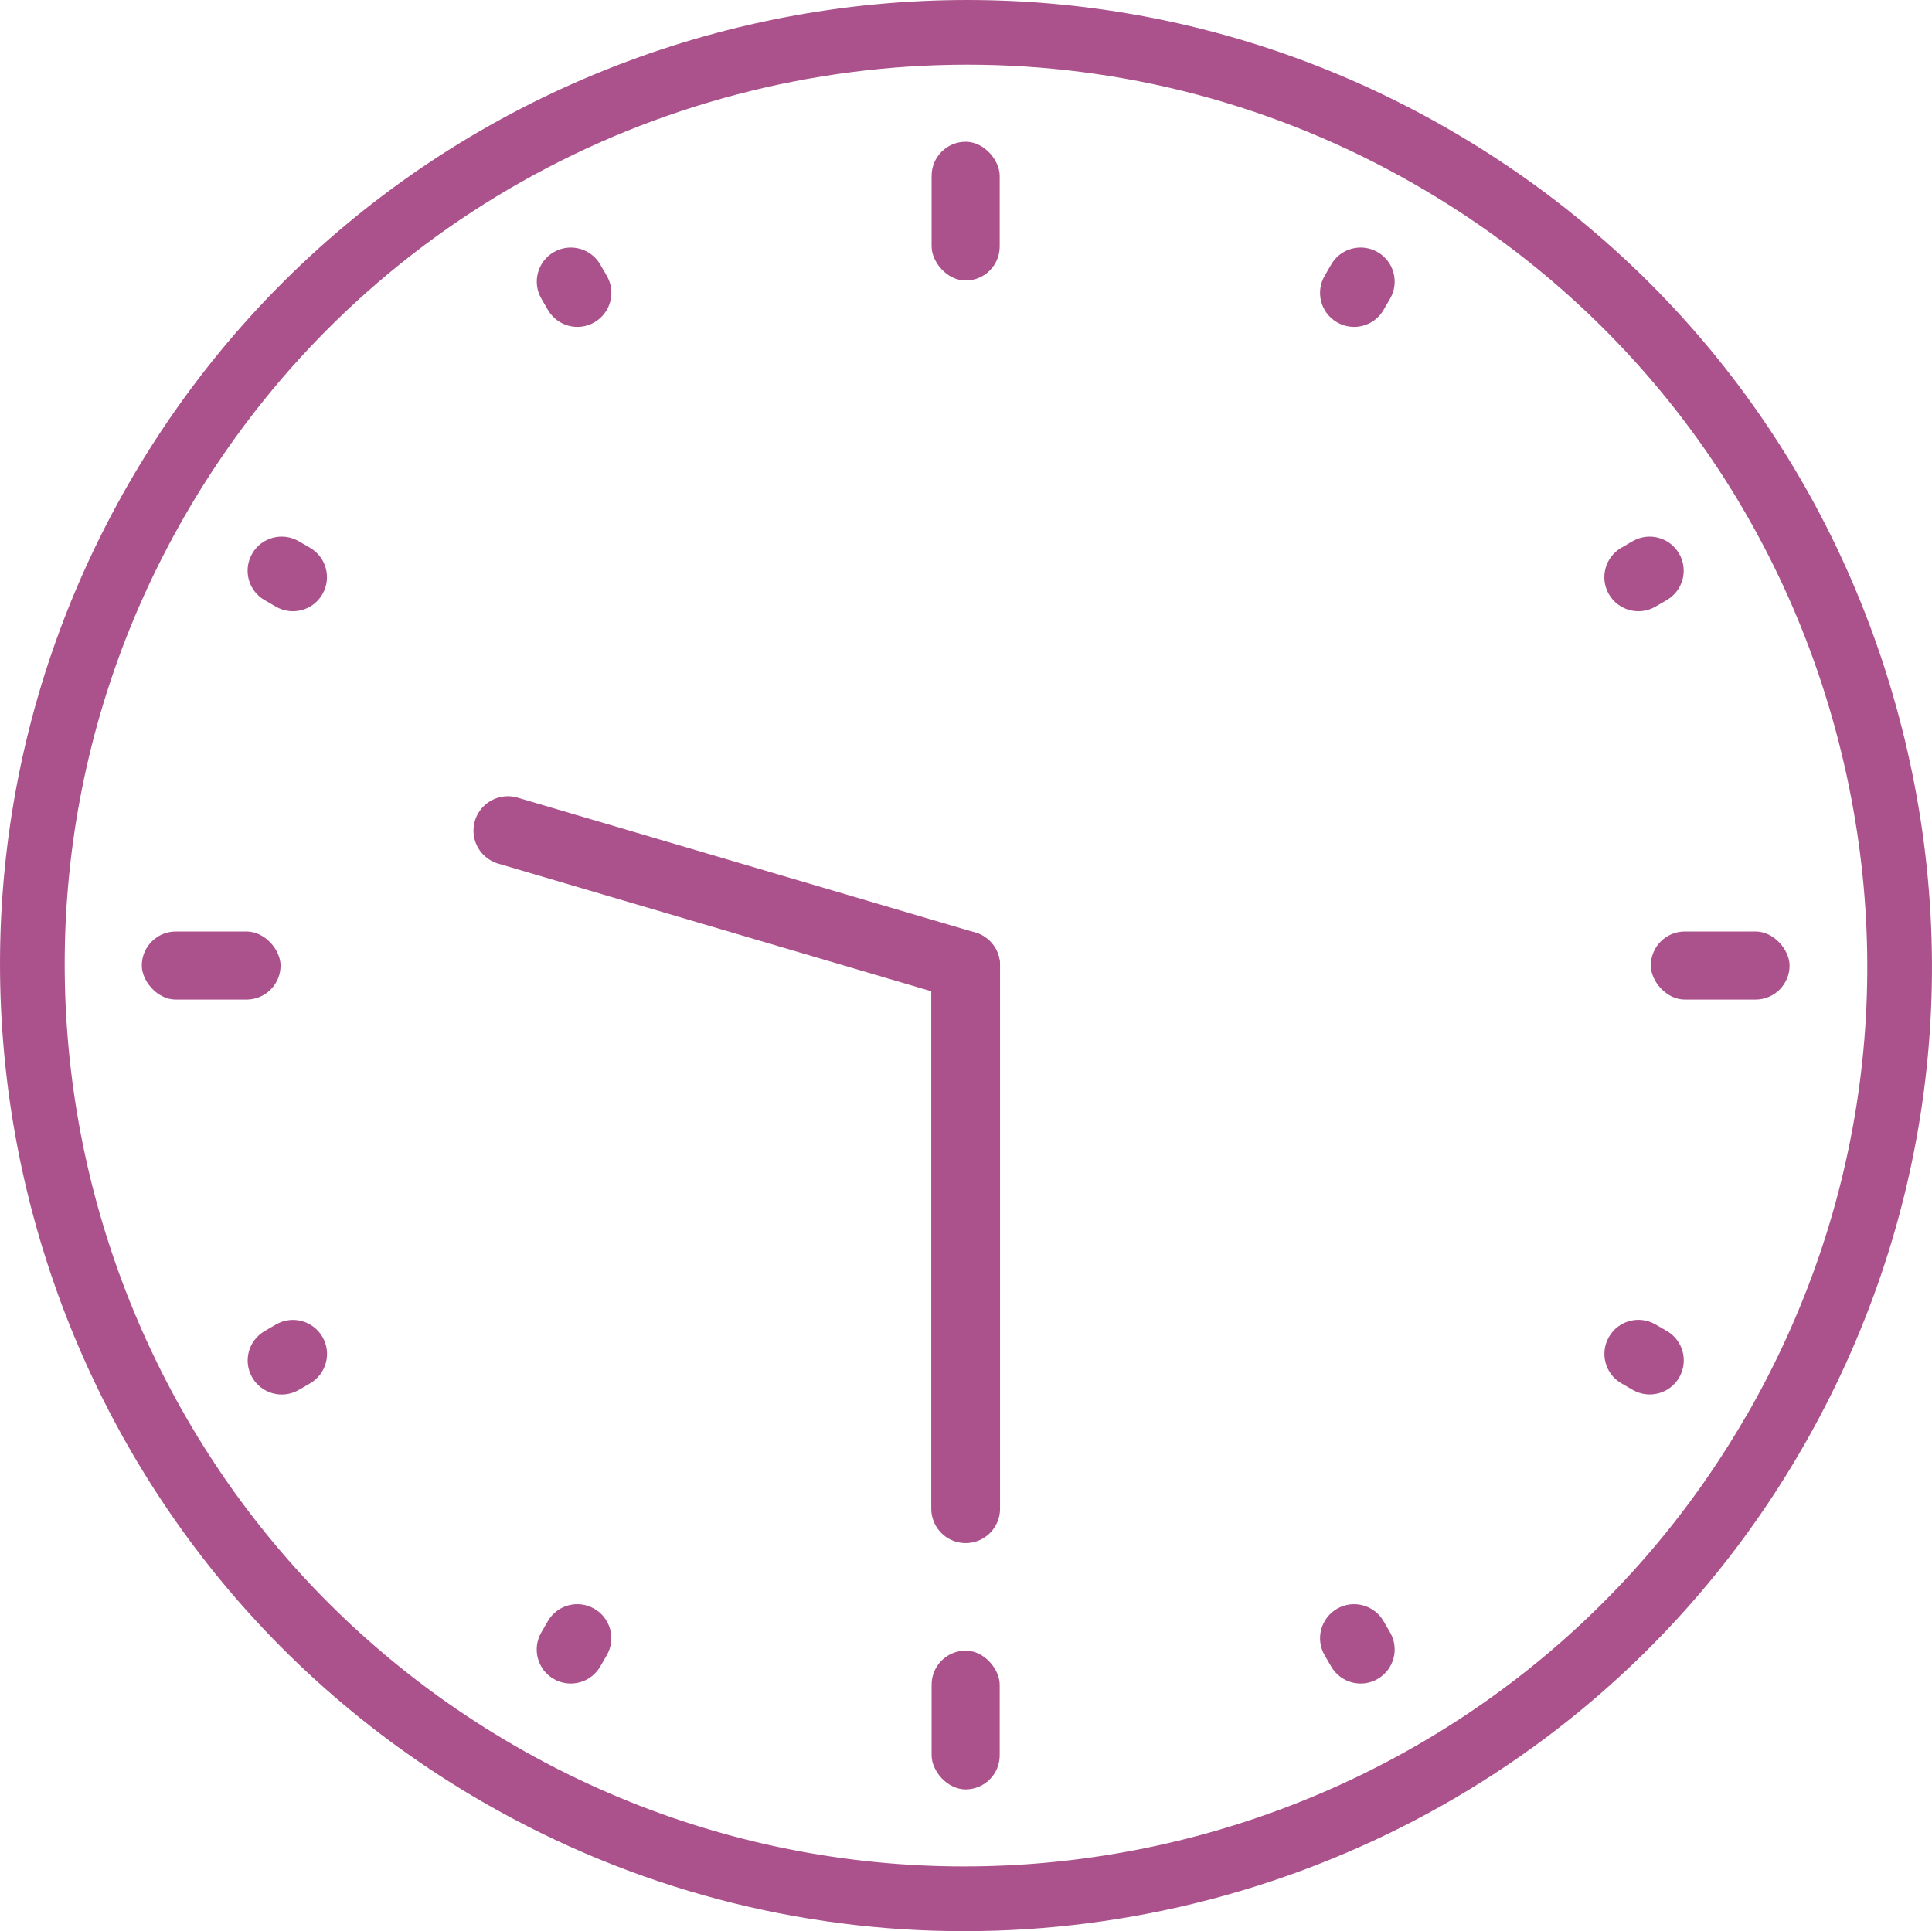 <?xml version="1.0" encoding="UTF-8"?>
<svg id="_レイヤー_2" data-name="レイヤー 2" xmlns="http://www.w3.org/2000/svg" viewBox="0 0 280.94 280.85">
  <defs>
    <style>
      .cls-1 {
        fill: #ab518c;
        stroke-width: 0px;
      }

      .cls-2 {
        fill: none;
        stroke: #ab518c;
        stroke-linecap: round;
        stroke-miterlimit: 10;
        stroke-width: 10px;
      }
    </style>
  </defs>
  <g id="_レイヤー_1-2" data-name="レイヤー 1">
    <g>
      <rect class="cls-1" x="135.47" y="20.62" width="9.9" height="20.18" rx="4.95" ry="4.95"/>
      <rect class="cls-1" x="20.62" y="135.47" width="20.18" height="9.9" rx="4.95" ry="4.95"/>
      <rect class="cls-1" x="135.47" y="240.05" width="9.9" height="20.18" rx="4.95" ry="4.95"/>
      <rect class="cls-1" x="240.05" y="135.47" width="20.18" height="9.9" rx="4.95" ry="4.95"/>
      <path class="cls-1" d="M87.29,38.48c-1.37-2.37-4.4-3.18-6.76-1.81-2.37,1.37-3.18,4.4-1.81,6.76l.95,1.64c1.37,2.37,4.4,3.18,6.76,1.81h0c2.37-1.37,3.18-4.4,1.81-6.76l-.95-1.64Z"/>
      <path class="cls-1" d="M38.48,87.28l1.64.95c2.37,1.37,5.4.56,6.76-1.81h0c1.37-2.37.56-5.4-1.81-6.76l-1.64-.95c-2.37-1.37-5.4-.56-6.76,1.81h0c-1.37,2.37-.56,5.4,1.81,6.76Z"/>
      <path class="cls-1" d="M46.89,194.43c-1.37-2.37-4.4-3.18-6.76-1.81l-1.64.95c-2.37,1.37-3.18,4.4-1.81,6.76,1.37,2.37,4.4,3.18,6.76,1.81l1.64-.95c2.37-1.37,3.18-4.4,1.81-6.76h0Z"/>
      <path class="cls-1" d="M86.42,233.96c-2.37-1.37-5.4-.56-6.76,1.81l-.95,1.64c-1.37,2.37-.56,5.4,1.81,6.76,2.37,1.37,5.4.56,6.76-1.81l.95-1.64c1.37-2.37.56-5.4-1.81-6.76Z"/>
      <path class="cls-1" d="M201.19,235.77c-1.37-2.37-4.4-3.18-6.76-1.81-2.37,1.37-3.18,4.4-1.81,6.76l.95,1.64c1.37,2.37,4.4,3.18,6.76,1.81,2.37-1.37,3.18-4.4,1.81-6.76l-.95-1.64Z"/>
      <path class="cls-1" d="M242.37,193.56l-1.64-.95c-2.37-1.37-5.4-.56-6.76,1.81-1.37,2.37-.56,5.4,1.81,6.76l1.64.95c2.37,1.37,5.4.56,6.76-1.81,1.37-2.37.56-5.4-1.81-6.76Z"/>
      <path class="cls-1" d="M233.96,86.42c1.37,2.37,4.4,3.18,6.76,1.81l1.64-.95c2.37-1.37,3.18-4.4,1.81-6.76-1.37-2.37-4.4-3.18-6.76-1.81l-1.64.95c-2.37,1.37-3.18,4.4-1.81,6.76h0Z"/>
      <path class="cls-1" d="M200.33,36.67c-2.37-1.37-5.4-.56-6.76,1.81l-.95,1.64c-1.37,2.37-.56,5.4,1.81,6.76,2.37,1.37,5.4.56,6.76-1.81l.95-1.64c1.37-2.37.56-5.4-1.81-6.76Z"/>
      <path class="cls-1" d="M210.65,18.79C143.58-19.93,57.51,3.13,18.79,70.2c-38.72,67.07-15.66,153.14,51.41,191.86,22.06,12.74,46.17,18.79,69.99,18.79,48.57,0,95.89-25.19,121.87-70.2,18.76-32.49,23.74-70.34,14.03-106.58-9.71-36.24-32.95-66.53-65.44-85.28ZM253.91,205.94c-36.13,62.57-116.43,84.09-179.01,47.97S-9.19,137.48,26.94,74.9C51.18,32.91,95.32,9.41,140.65,9.41c22.21,0,44.72,5.65,65.3,17.53,30.31,17.5,52,45.76,61.06,79.57,9.06,33.81,4.41,69.12-13.09,99.44Z"/>
      <line class="cls-2" x1="140.42" y1="219.41" x2="140.42" y2="140.42"/>
      <line class="cls-2" x1="73.85" y1="120.8" x2="140.42" y2="140.42"/>
    </g>
  </g>
</svg>